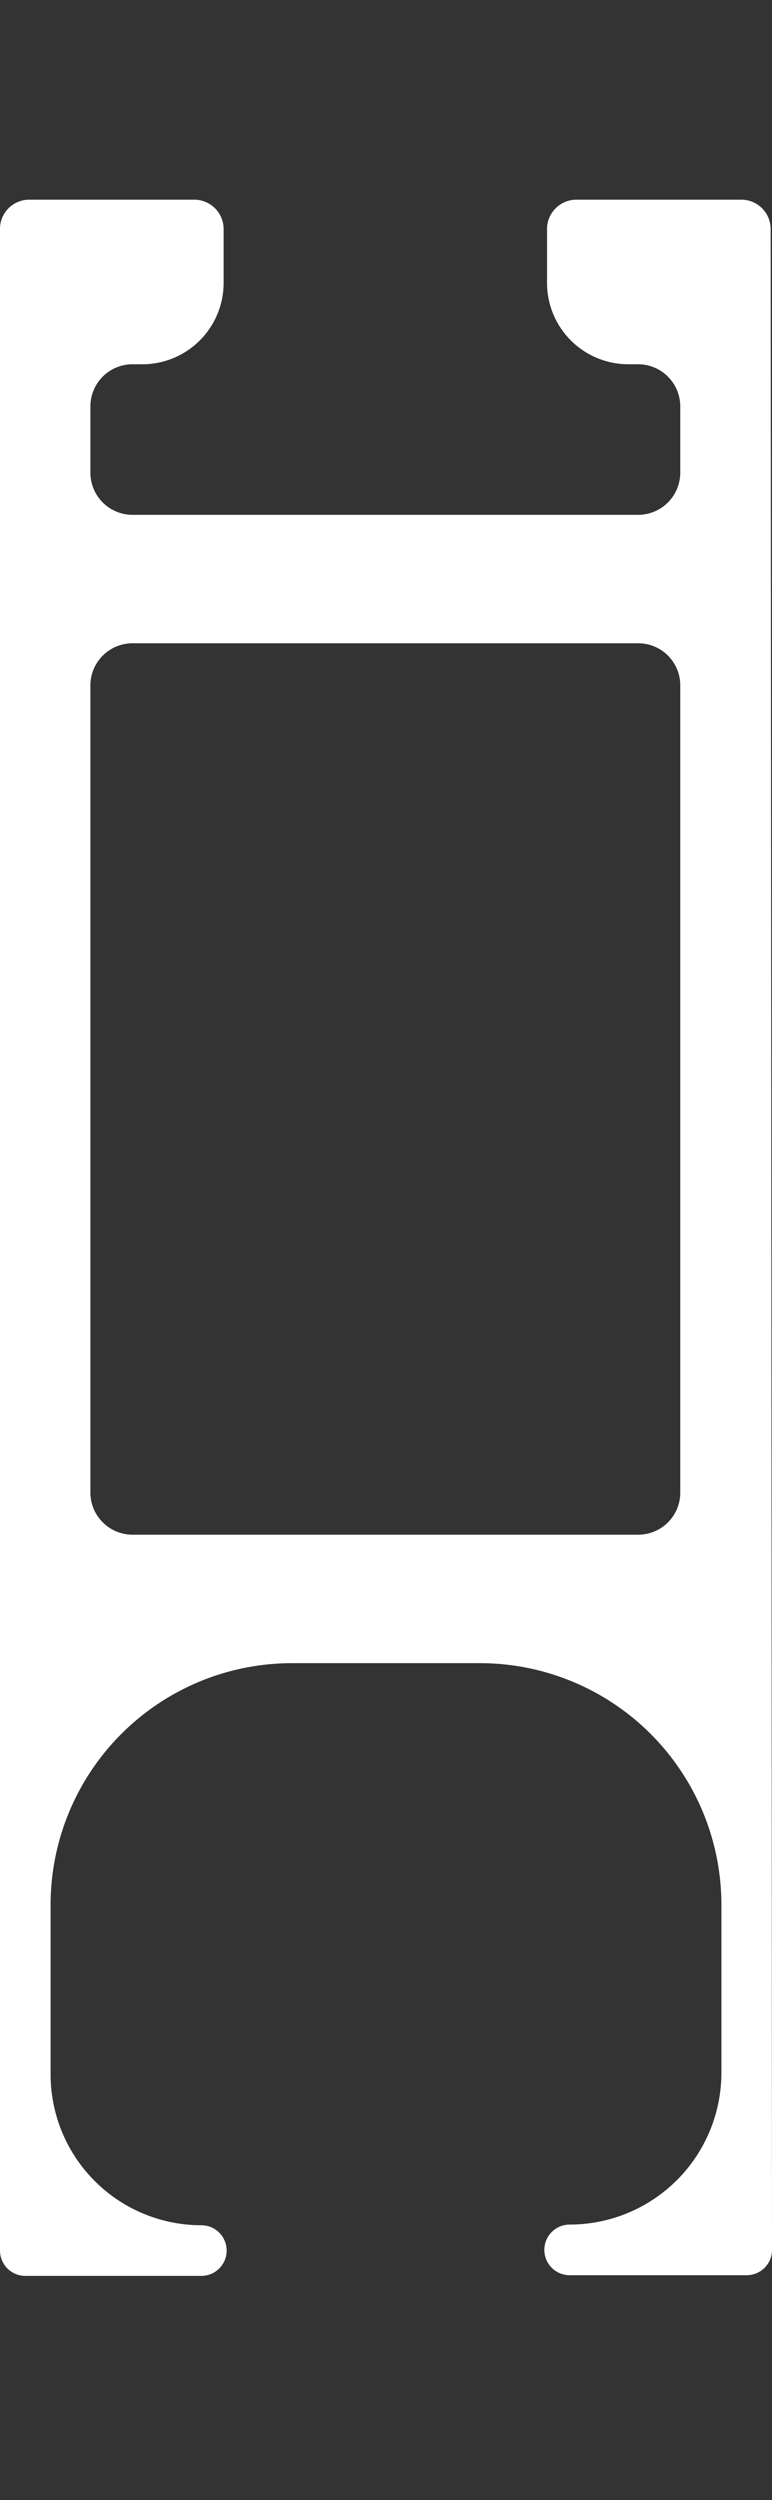 <?xml version="1.0" encoding="UTF-8"?>
<svg data-name="Layer 2" viewBox="0 0 45.78 148.11" xmlns="http://www.w3.org/2000/svg">
<rect x="0" y="0" width="45.78" height="148.11" fill="#333333" stroke="none"/>
<defs>
<style>.cls-1{fill:#fff;}</style>
</defs>
<path class="cls-1" d="M44,11.83H34.18a1.74,1.74,0,0,0-1.74,1.74v3.19a4.82,4.82,0,0,0,4.82,4.82h.58a2.5,2.5,0,0,1,2.5,2.5V28a2.5,2.5,0,0,1-2.5,2.5h-30A2.5,2.5,0,0,1,5.36,28V24.08a2.5,2.5,0,0,1,2.5-2.5h.58a4.82,4.82,0,0,0,4.82-4.82V13.57a1.74,1.74,0,0,0-1.74-1.74H1.74A1.73,1.73,0,0,0,0,13.57V133.33a1.5,1.5,0,0,0,1.5,1.5H11.94a1.5,1.5,0,0,0,0-3h0A8.94,8.94,0,0,1,3,122.89v-10A14.32,14.32,0,0,1,17.32,98.53H28.46a14.32,14.32,0,0,1,14.32,14.32v10a9,9,0,0,1-9,8.94h0a1.5,1.5,0,0,0,0,3H44.28a1.5,1.5,0,0,0,1.5-1.5L45.7,13.57A1.74,1.74,0,0,0,44,11.83ZM37.85,90.92h-30a2.5,2.5,0,0,1-2.49-2.49V40.6a2.5,2.5,0,0,1,2.49-2.49h30a2.49,2.49,0,0,1,2.49,2.49V88.43A2.49,2.49,0,0,1,37.85,90.92Z"/>
</svg>
